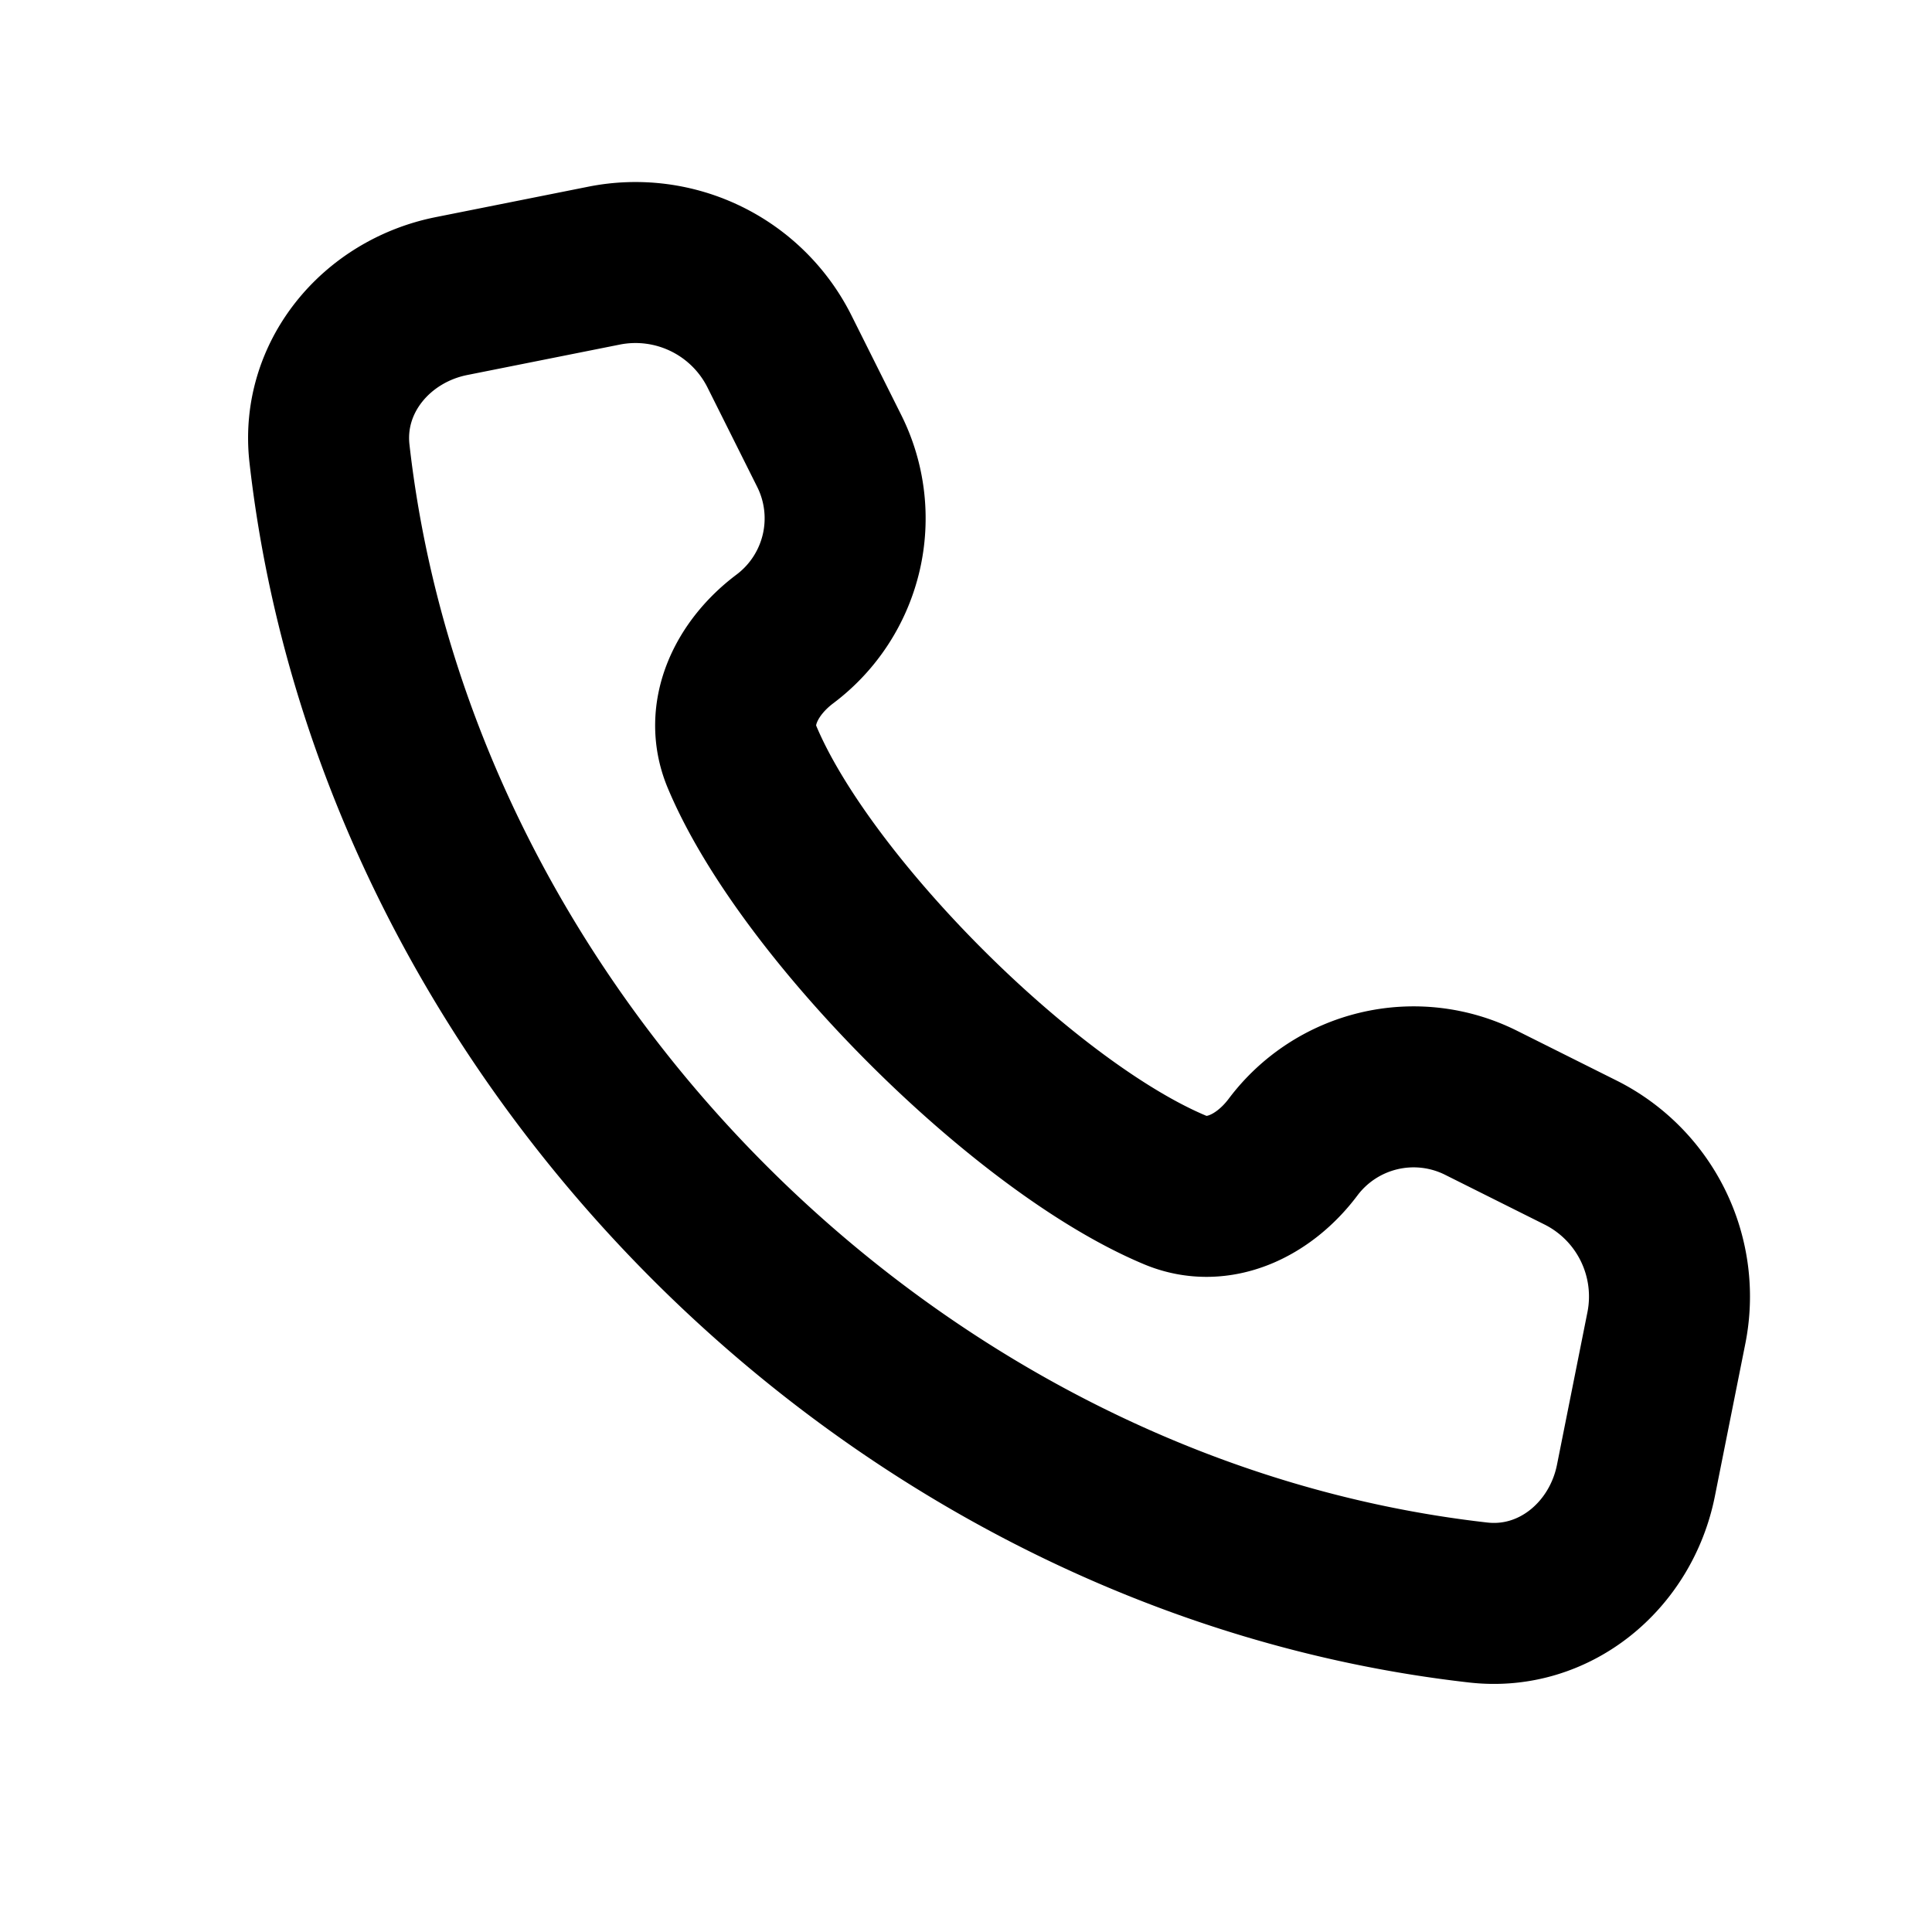 <svg width="800" height="800" viewBox="0 0 24 24" fill="none" xmlns="http://www.w3.org/2000/svg"><path d="M4.093 5.636c.821 7.263 7.008 13.45 14.27 14.271.948.108 1.772-.58 1.959-1.515l.378-1.894a2 2 0 0 0-1.066-2.181l-1.236-.618a1.873 1.873 0 0 0-2.336.552c-.354.471-.922.759-1.466.531-1.869-.783-4.595-3.51-5.378-5.378-.228-.544.06-1.112.531-1.466a1.873 1.873 0 0 0 .552-2.336l-.618-1.236A2 2 0 0 0 7.503 3.3l-1.895.378c-.935.187-1.623 1.011-1.515 1.958Z" stroke="#000" stroke-width="2" stroke-linecap="round" stroke-linejoin="round"/></svg>